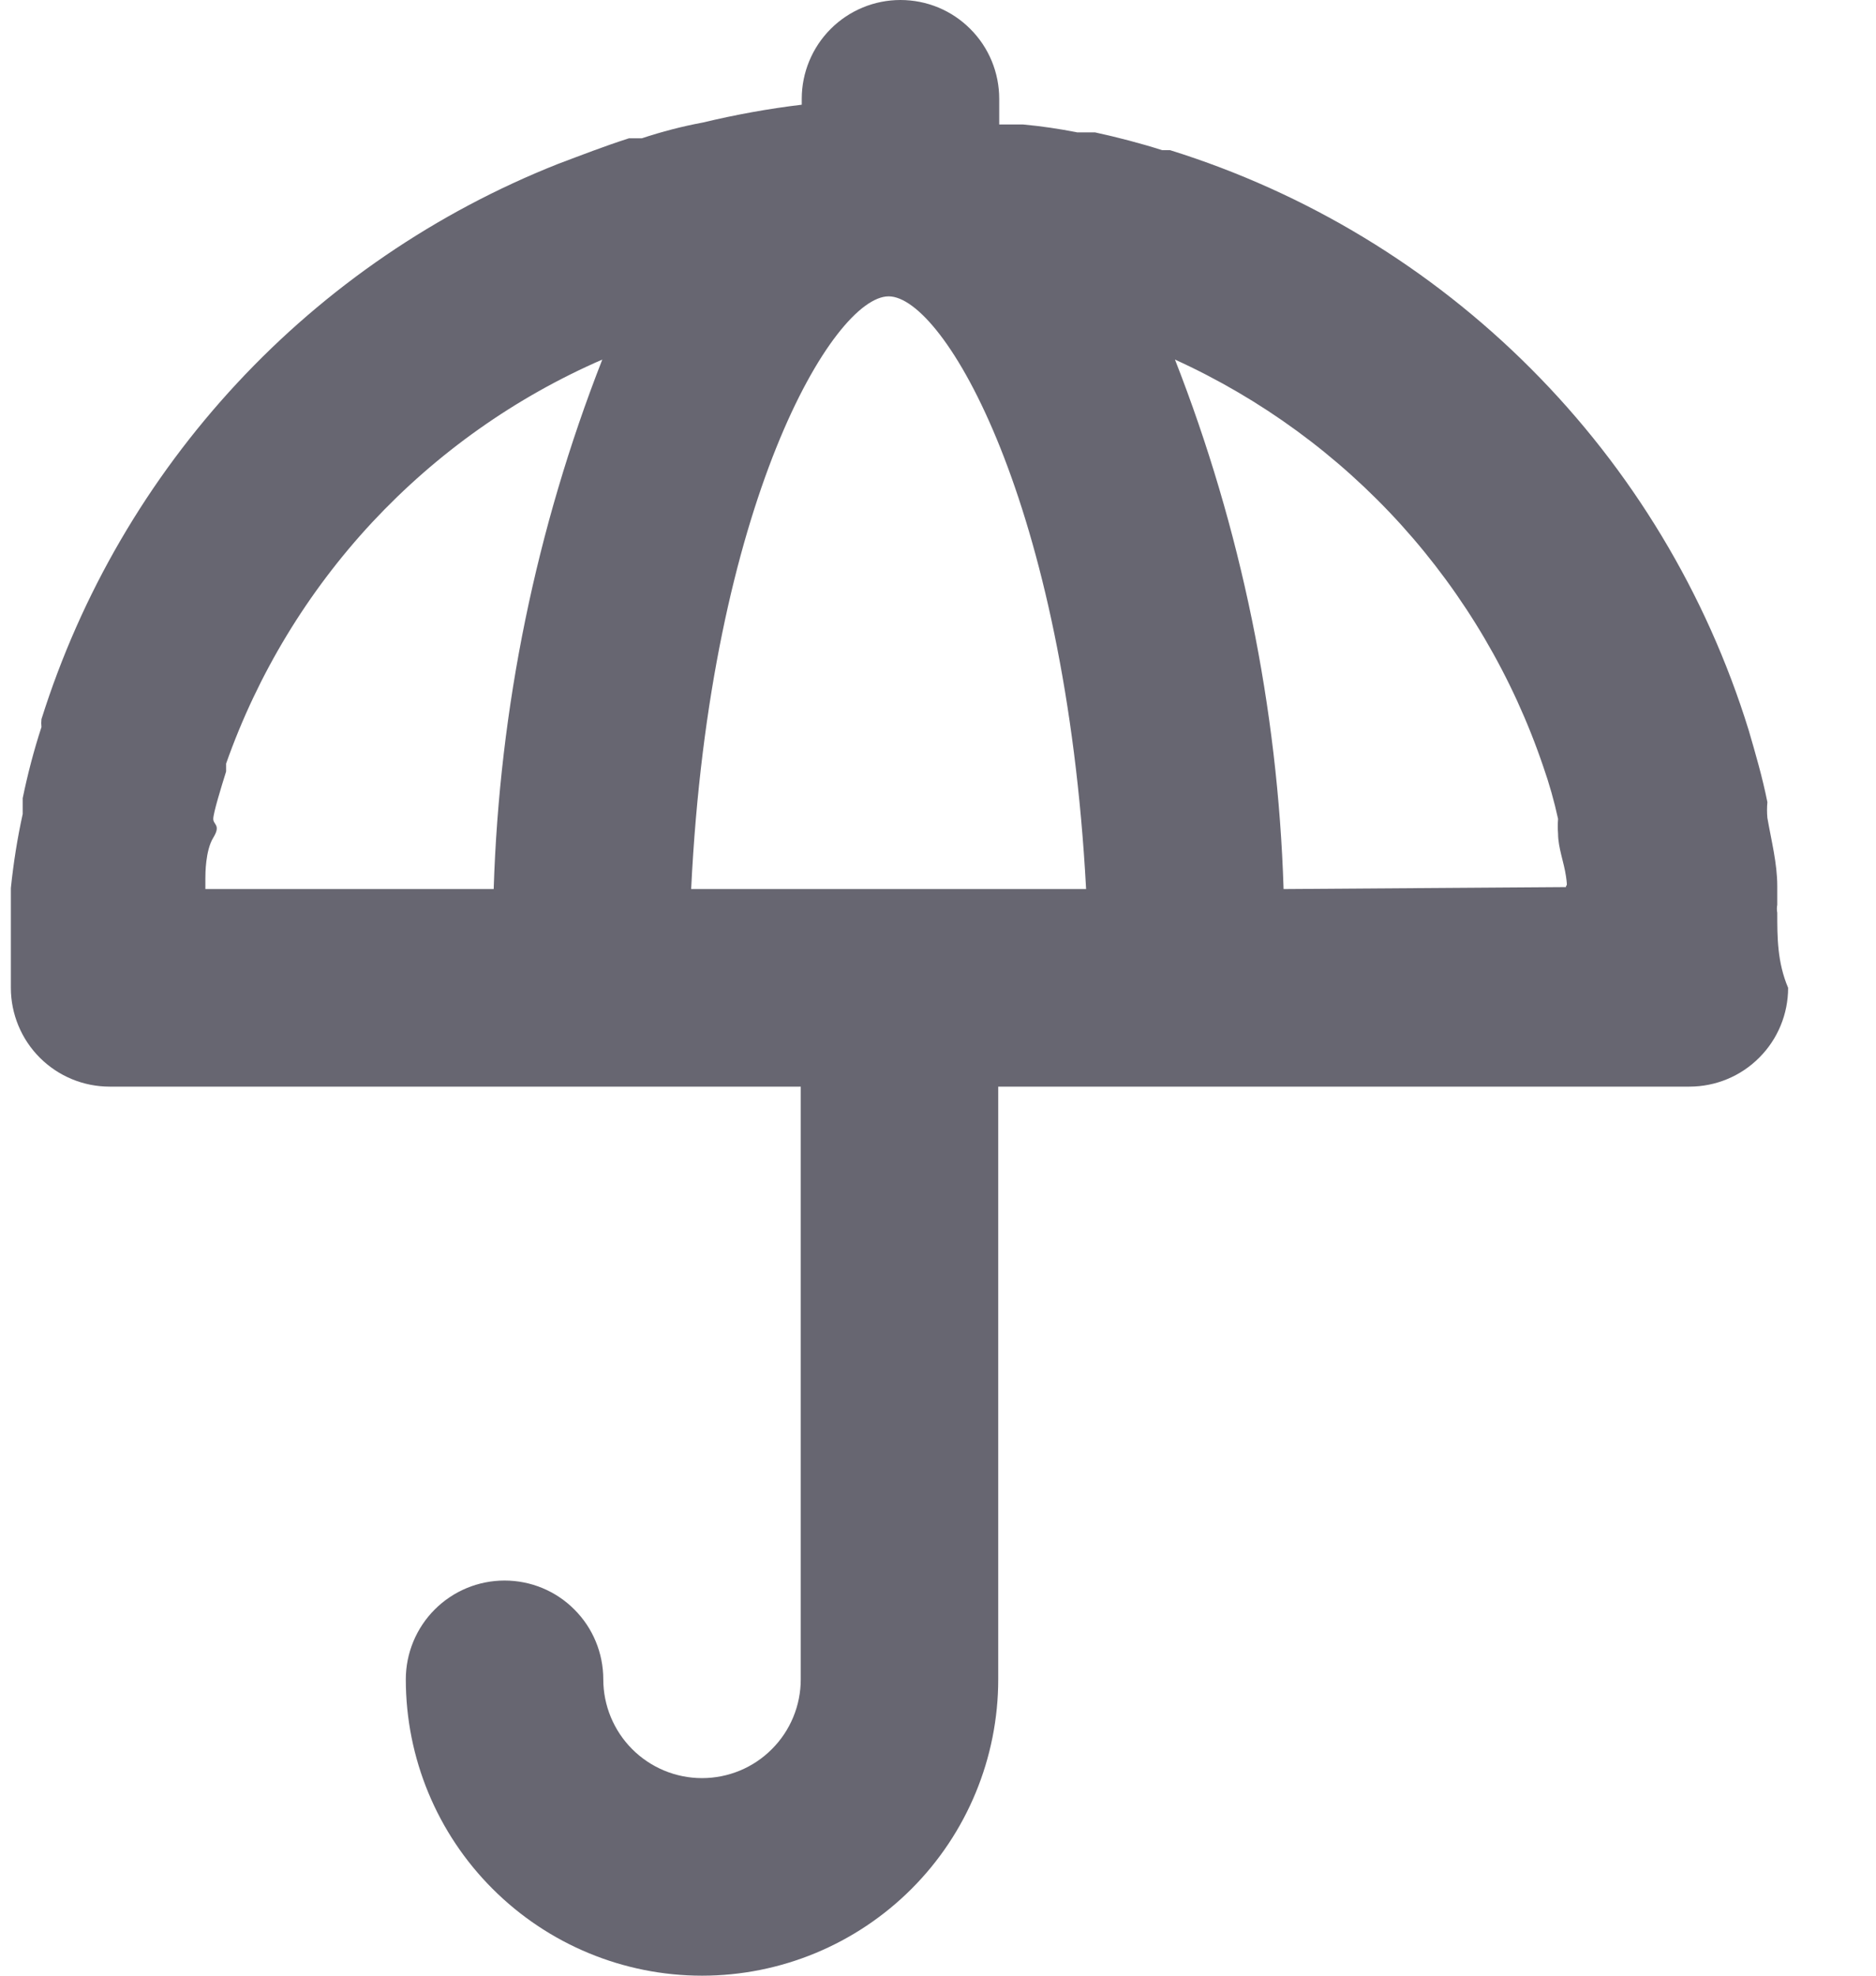 <svg width="19" height="20" viewBox="0 0 19 20" fill="none" xmlns="http://www.w3.org/2000/svg">
<path d="M18 9.24C17.995 9.214 17.995 9.186 18 9.16V8.97C18 8.74 17.94 8.51 17.9 8.28C17.895 8.227 17.895 8.173 17.9 8.12C17.85 7.87 17.78 7.63 17.71 7.39C17.283 6.01 16.526 4.754 15.505 3.732C14.484 2.709 13.23 1.95 11.85 1.52H11.77C11.55 1.45 11.32 1.39 11.09 1.34H10.91C10.729 1.304 10.545 1.277 10.36 1.26H10.12V1C10.12 0.735 10.015 0.48 9.827 0.293C9.64 0.105 9.386 0 9.12 0C8.855 0 8.601 0.105 8.413 0.293C8.226 0.48 8.12 0.735 8.12 1V1.06C7.784 1.1 7.45 1.161 7.12 1.24C6.91 1.279 6.703 1.333 6.5 1.4H6.37C6.12 1.48 5.89 1.57 5.65 1.66C4.416 2.149 3.305 2.907 2.401 3.879C1.496 4.852 0.819 6.013 0.42 7.28C0.417 7.307 0.417 7.333 0.42 7.36C0.343 7.596 0.28 7.837 0.23 8.08V8.24C0.177 8.48 0.137 8.73 0.11 8.99C0.11 8.99 0.11 9.06 0.11 9.1C0.11 9.14 0.11 9.16 0.11 9.19C0.11 9.22 0.11 9.19 0.11 9.24C0.11 9.49 0.11 9.74 0.11 10C0.11 10.265 0.216 10.52 0.403 10.707C0.591 10.895 0.845 11 1.11 11H8.11V17C8.11 17.265 8.005 17.52 7.817 17.707C7.63 17.895 7.376 18 7.11 18C6.845 18 6.591 17.895 6.403 17.707C6.216 17.52 6.11 17.265 6.11 17C6.11 16.735 6.005 16.48 5.817 16.293C5.63 16.105 5.376 16 5.11 16C4.845 16 4.591 16.105 4.403 16.293C4.216 16.48 4.11 16.735 4.11 17C4.11 17.796 4.426 18.559 4.989 19.121C5.552 19.684 6.315 20 7.11 20C7.906 20 8.669 19.684 9.232 19.121C9.794 18.559 10.11 17.796 10.11 17V11H17.11C17.376 11 17.63 10.895 17.817 10.707C18.005 10.52 18.11 10.265 18.11 10C18 9.74 18 9.49 18 9.24ZM5 9H2.08C2.08 9 2.08 8.93 2.08 8.89C2.08 8.85 2.08 8.61 2.16 8.48C2.24 8.35 2.16 8.35 2.16 8.29C2.16 8.23 2.24 7.97 2.29 7.81V7.73C2.61 6.823 3.114 5.992 3.769 5.288C4.425 4.585 5.218 4.023 6.1 3.64C5.43 5.351 5.058 7.164 5 9ZM7 9C7.19 5.09 8.44 3 9 3C9.56 3 10.79 5.09 11 9H7ZM13 9C12.942 7.164 12.57 5.351 11.9 3.64C12.77 4.036 13.55 4.605 14.192 5.314C14.833 6.023 15.323 6.855 15.63 7.76C15.691 7.934 15.741 8.111 15.78 8.29C15.776 8.34 15.776 8.39 15.78 8.44C15.78 8.58 15.84 8.73 15.86 8.87C15.88 9.01 15.86 8.94 15.86 8.98L13 9Z" fill="#676671"/>
</svg>
